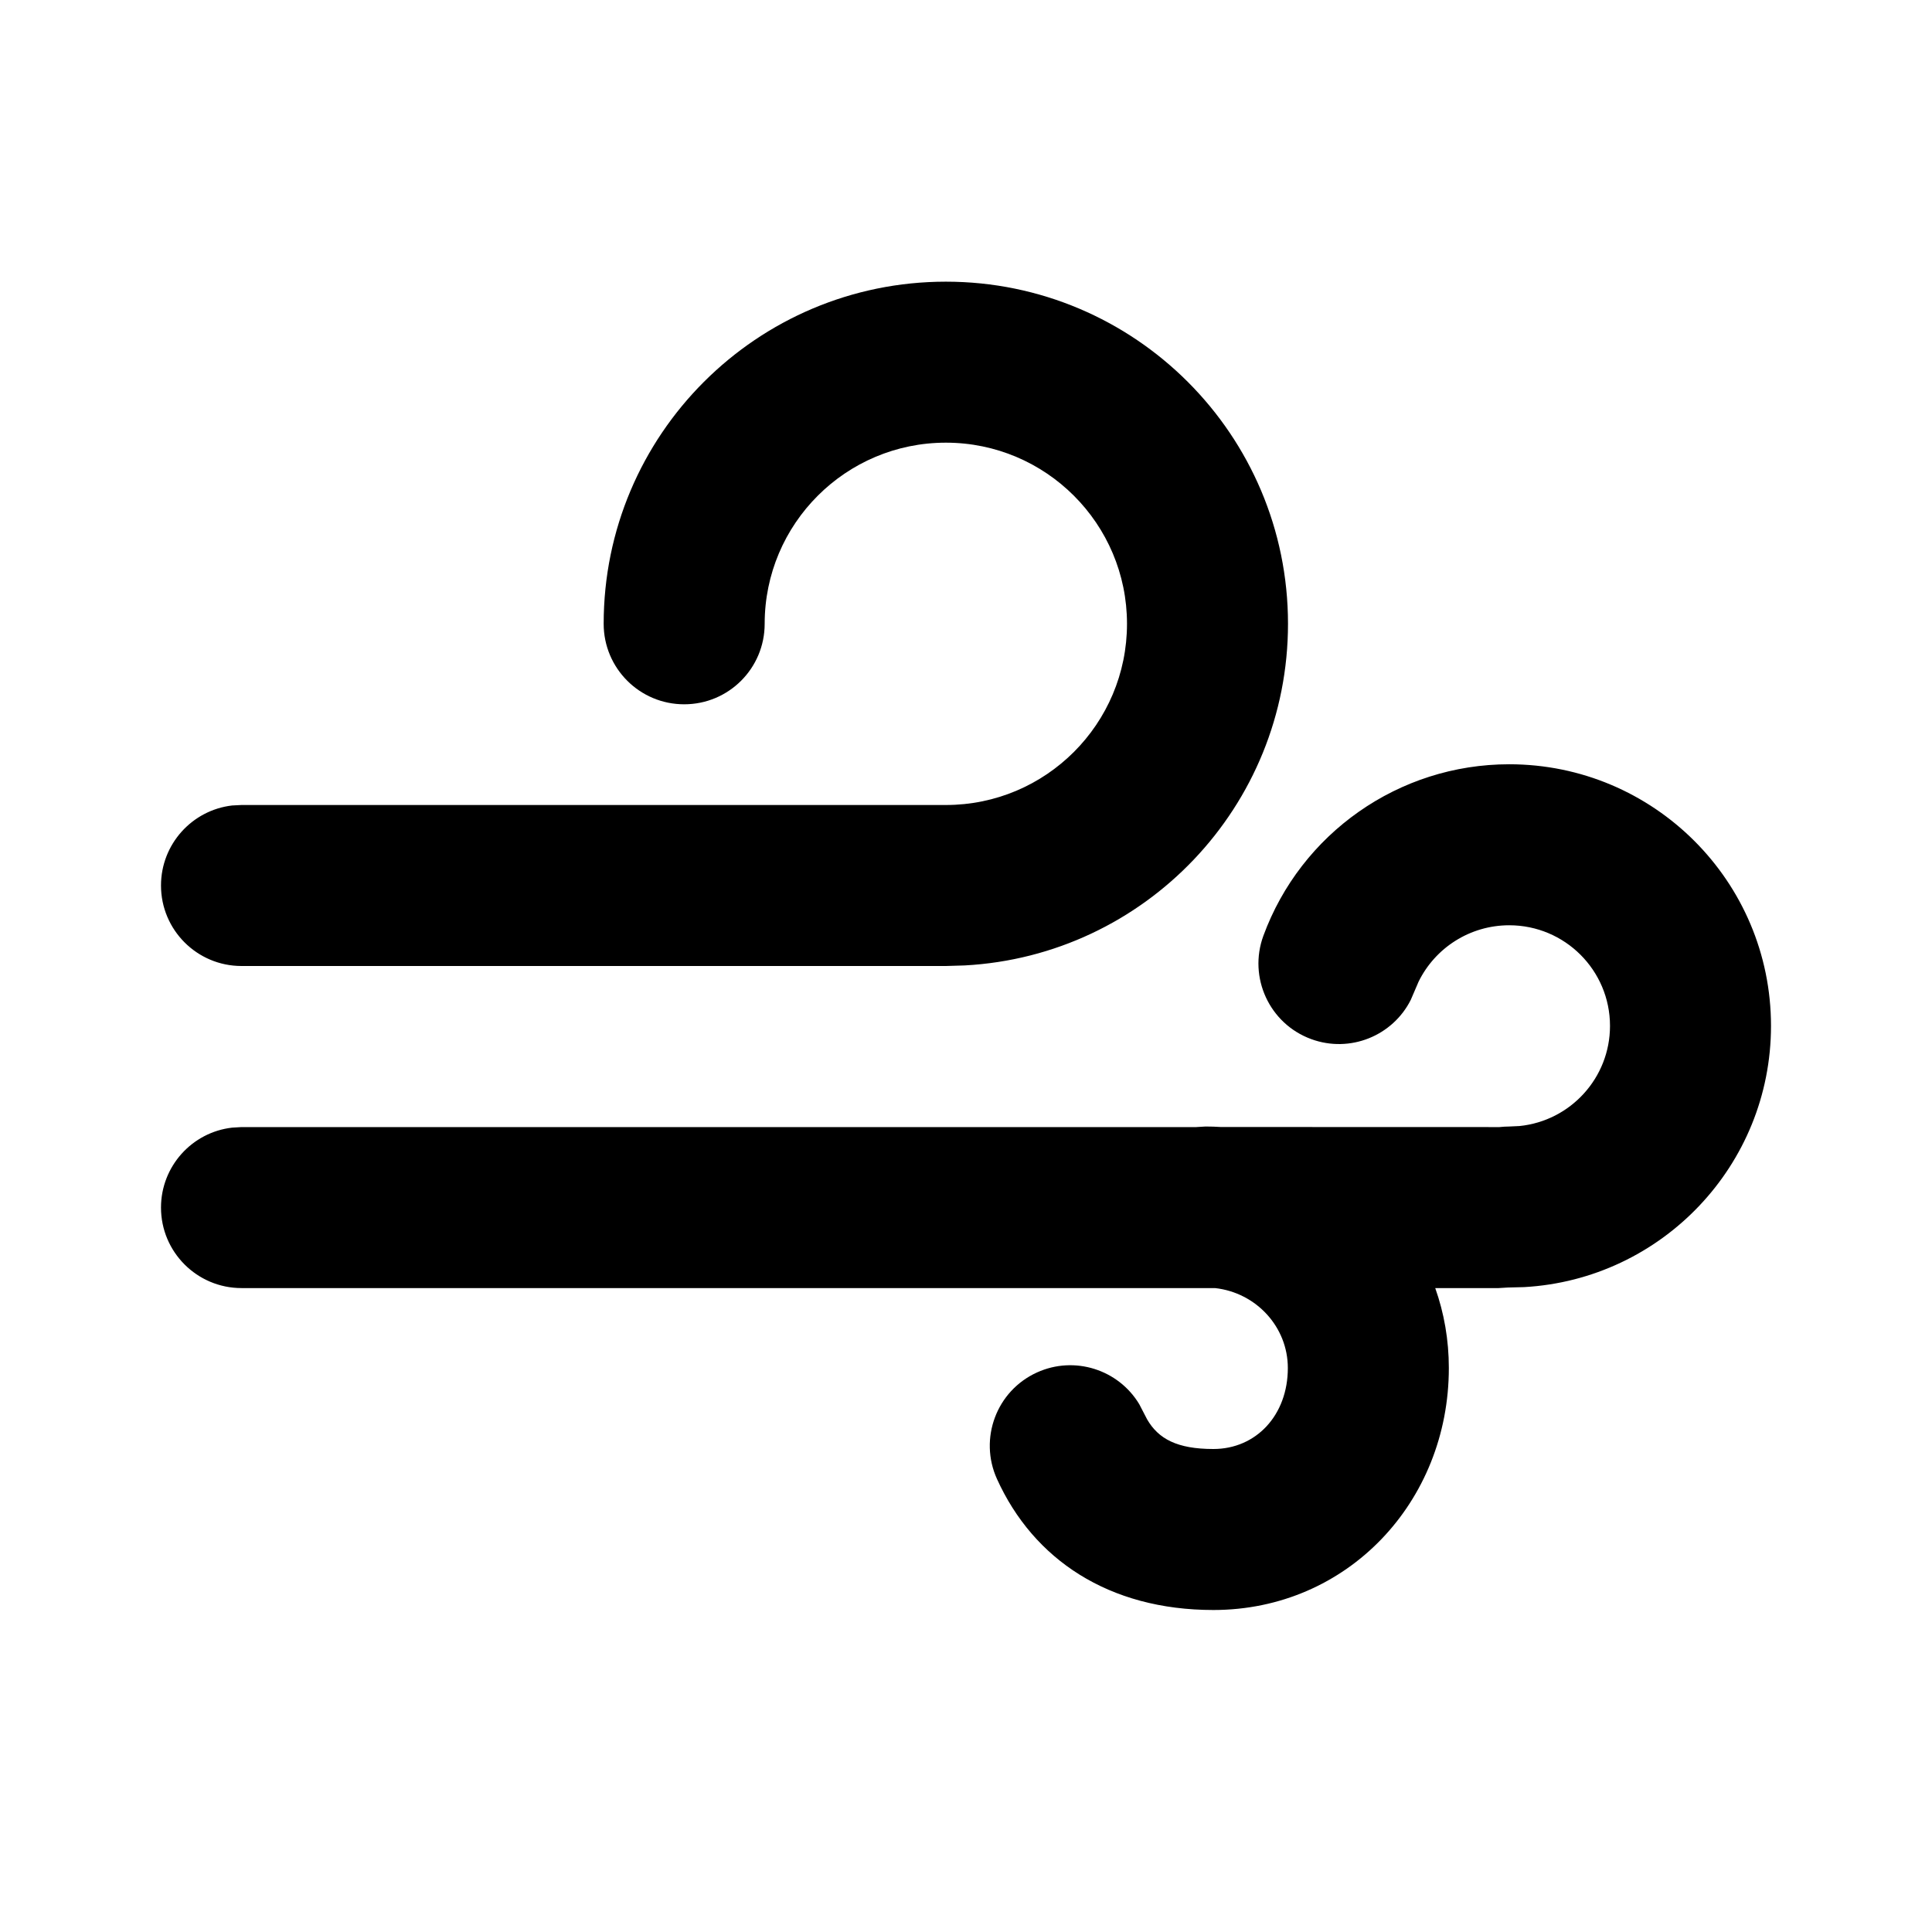 <svg xmlns="http://www.w3.org/2000/svg" viewBox="0 0 24 24" fill="none"><path d="M18.748 9.494C20.544 9.494 22 10.949 22 12.744C22 14.477 20.642 15.893 18.933 15.989L18.732 15.994L18.616 16.001L17.829 16.001C17.939 16.311 17.998 16.645 17.998 16.994C17.998 18.658 16.737 20 15.073 20C13.773 20 12.838 19.372 12.385 18.373C12.157 17.87 12.379 17.277 12.882 17.049C13.349 16.837 13.894 17.014 14.152 17.443L14.25 17.632C14.39 17.874 14.623 18 15.073 18C15.604 18 15.998 17.58 15.998 16.994C15.998 16.483 15.605 16.058 15.094 16.001L3 16.001C2.448 16.001 2 15.553 2 15.001C2 14.488 2.386 14.065 2.883 14.008L3 14.001L14.859 14.001L14.976 13.994C15.039 13.994 15.102 13.996 15.165 14L18.627 14.001L18.687 13.996L18.748 13.994L18.876 13.988C19.508 13.924 20 13.391 20 12.744C20 12.054 19.44 11.494 18.748 11.494C18.262 11.494 17.829 11.773 17.622 12.195L17.525 12.421C17.3 12.868 16.77 13.085 16.288 12.908C15.77 12.718 15.504 12.143 15.694 11.625C16.16 10.355 17.373 9.494 18.748 9.494ZM11.75 12H3C2.448 12 2 11.552 2 11C2 10.487 2.386 10.064 2.883 10.006L3 10H11.75C12.992 10 14 8.992 14 7.749C14 6.507 12.992 5.499 11.75 5.499C10.507 5.499 9.499 6.507 9.499 7.749C9.499 8.302 9.052 8.749 8.499 8.749C7.947 8.749 7.499 8.302 7.499 7.749C7.499 5.402 9.402 3.499 11.75 3.499C14.097 3.499 16 5.402 16 7.749C16 10.018 14.222 11.872 11.984 11.993L11.75 12H3H11.75Z" fill="currentColor"/></svg>